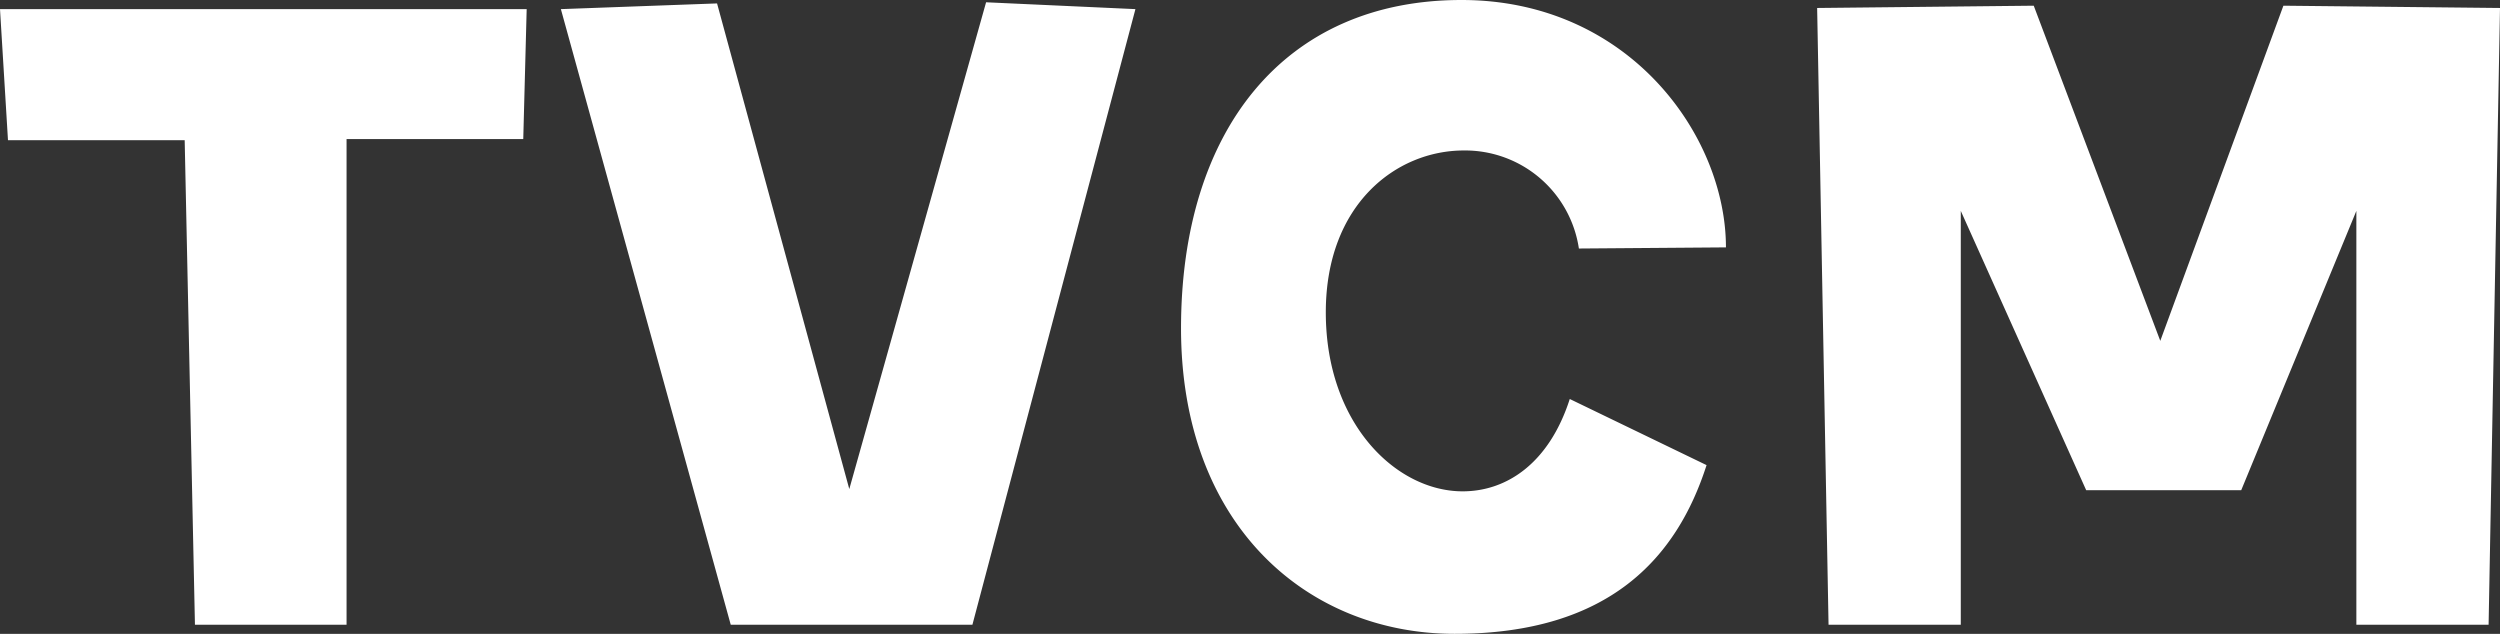 <svg xmlns="http://www.w3.org/2000/svg" width="175.44" height="44.48" viewBox="0 0 175.44 44.48"><rect x="0" y="0" width="175.44" height="44.48" fill="#333333" stroke="none"/><path d="M-51.56-43.2H-88.52l.56,9.2h12.4l.72,34H-64.2V-34.08h12.4ZM-20.28,0-8.84-43.2l-10.48-.48-9.6,34.16L-38.2-43.6l-10.96.4L-37.24,0ZM13.56.64c10.88,0,15.6-5.36,17.68-11.84l-9.6-4.64c-1.44,4.48-4.4,6.48-7.52,6.48-4.64,0-9.6-4.72-9.6-12.56,0-7.6,4.96-11.36,9.68-11.36a8.073,8.073,0,0,1,8.08,6.88l10.32-.08c0-7.84-6.8-17.36-18.56-17.36-12.48,0-19.68,9.2-19.68,23.04S3.24.64,13.56.64ZM49.08,0V-29.04l8.8,19.6H68.76l8.08-19.6V0h9.28l.8-43.28-15.2-.16L63.08-19.92,54.2-43.44,39-43.28,39.8,0Z" transform="translate(88.52 43.84)" fill="#fff"/></svg>